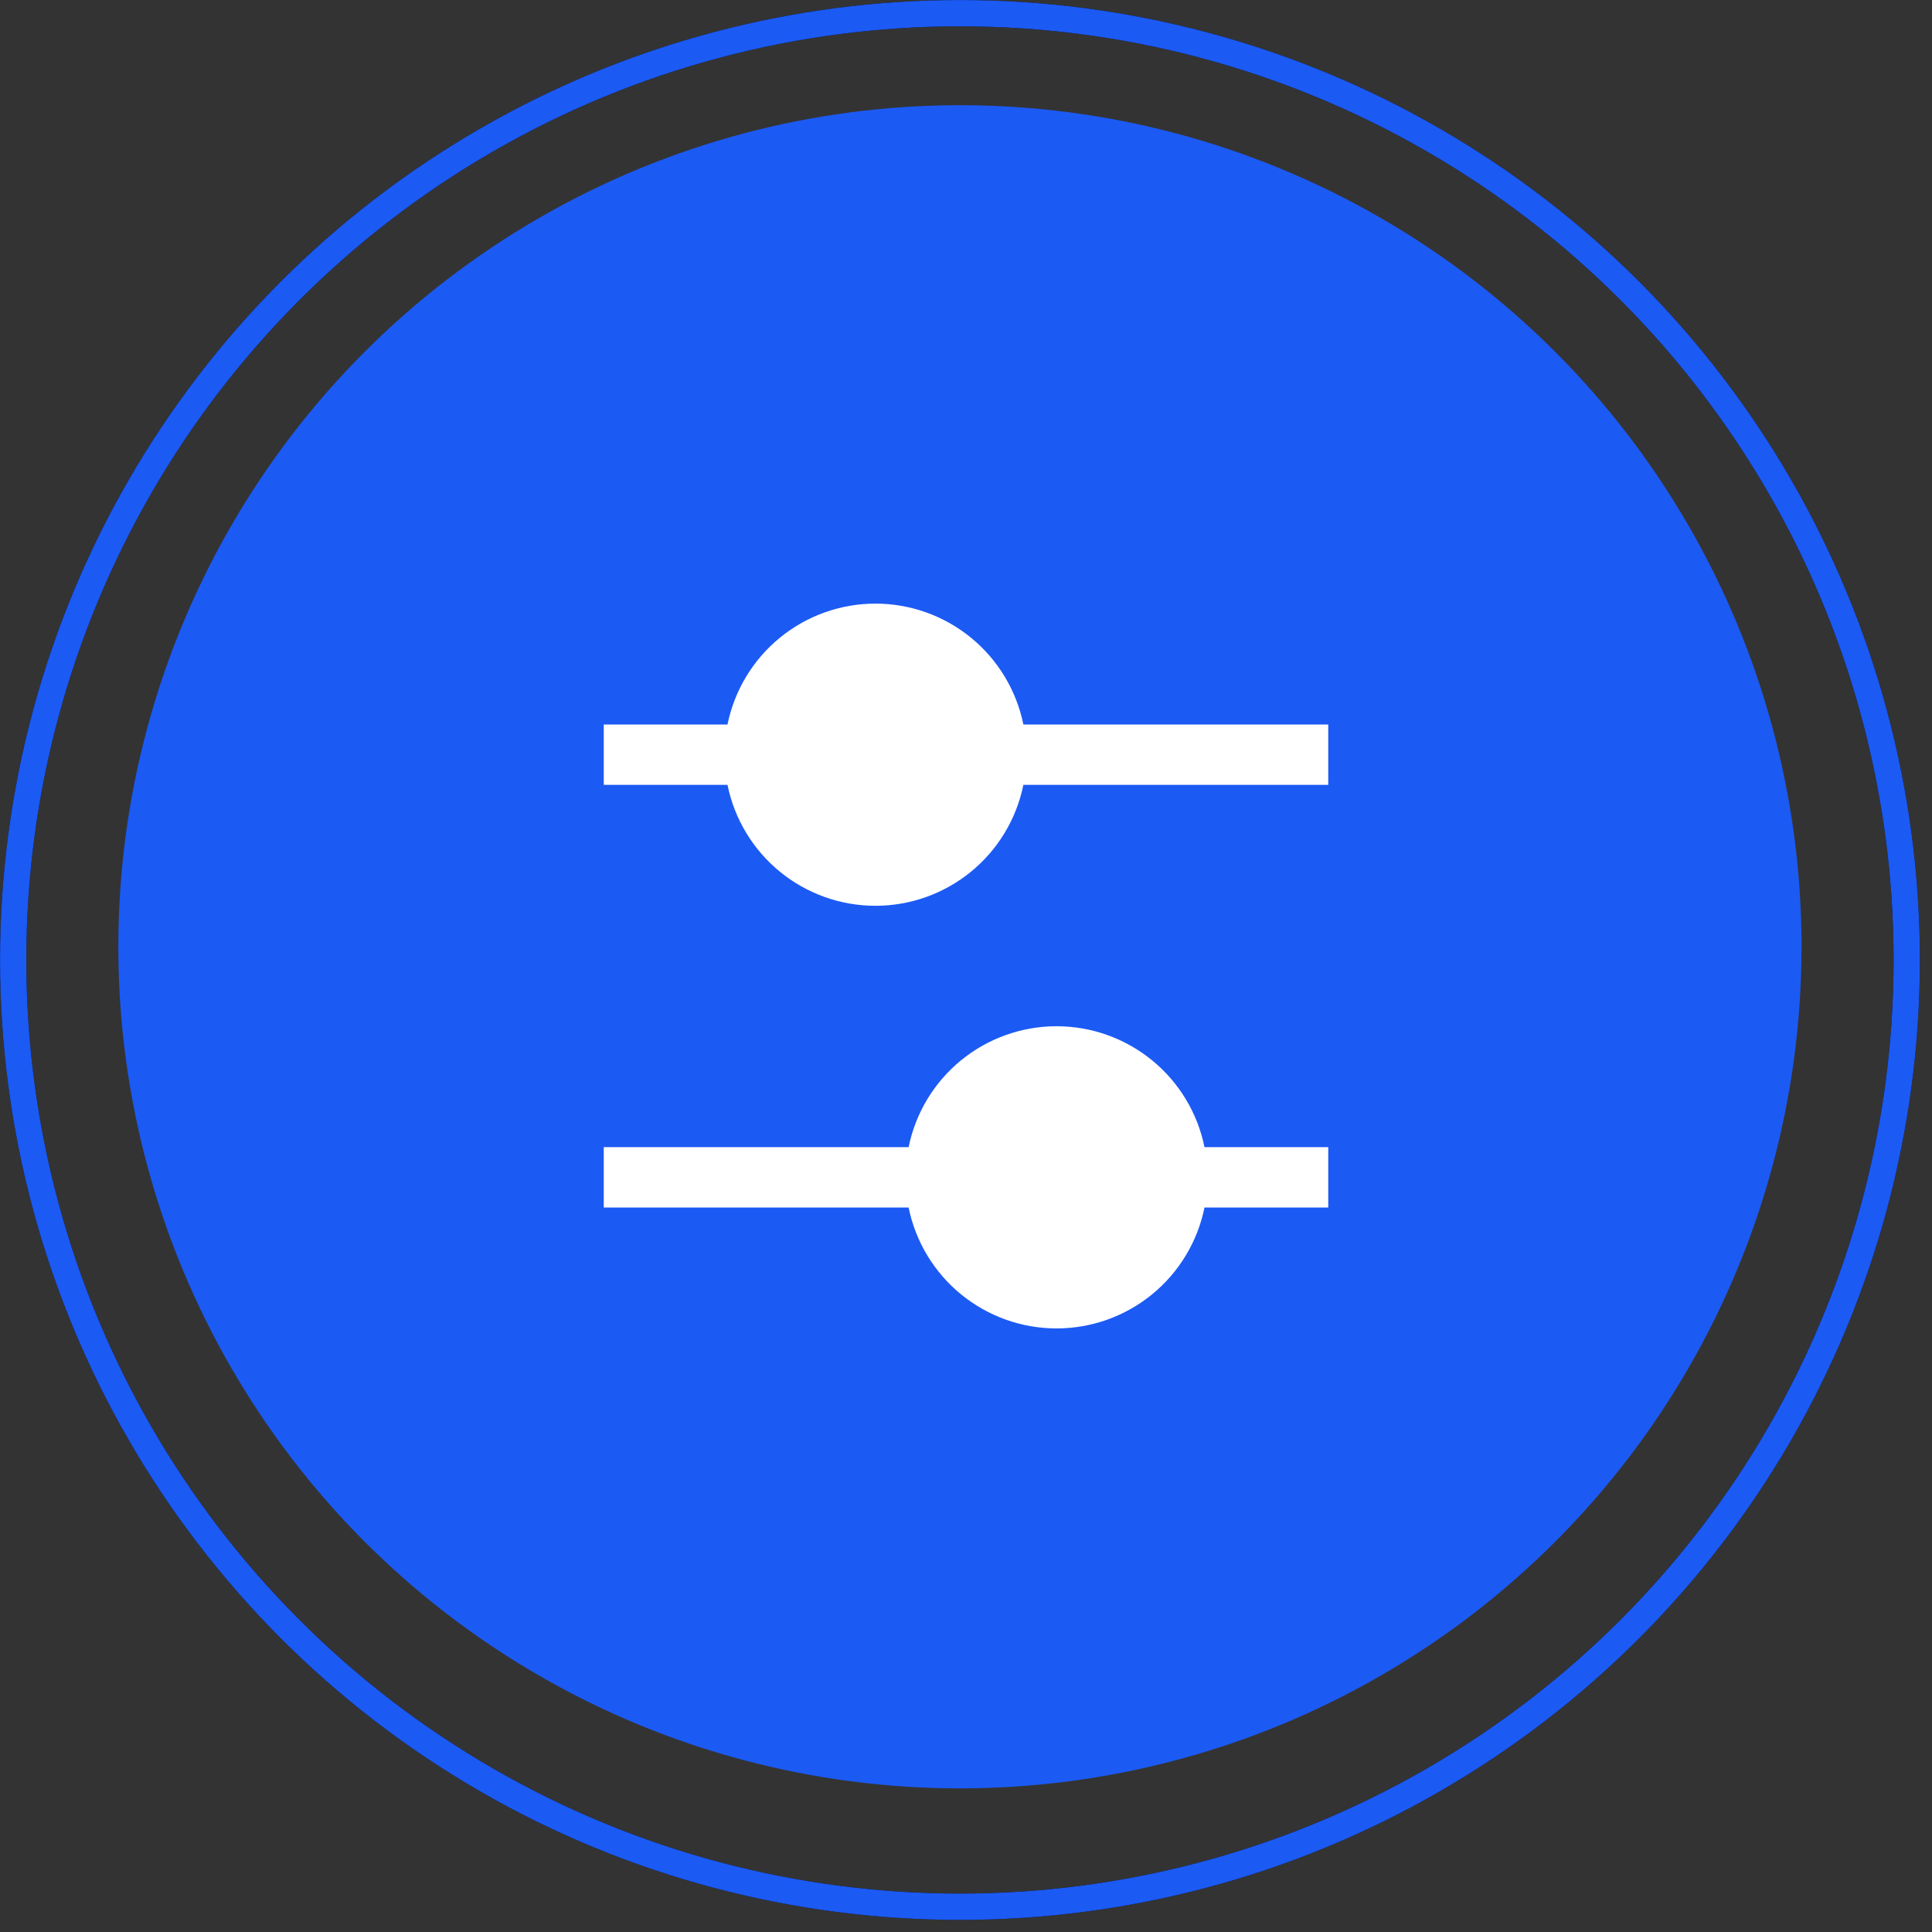 <svg width="56" height="56" viewBox="0 0 56 56" fill="none" xmlns="http://www.w3.org/2000/svg">
<rect x="0" y="0" width="56" height="56" fill="#333333" stroke="none"/>
<circle cx="27.824" cy="27.443" r="24.394" fill="#1C5AF4"/>
<path d="M32.771 23.414V21.761H23.68V23.414H26.572C27.648 23.414 28.557 24.106 28.899 25.067H23.68V26.72H28.899C28.729 27.202 28.415 27.619 27.998 27.915C27.581 28.211 27.083 28.371 26.572 28.373H23.68V30.368L28.297 34.985H30.634L25.675 30.026H26.572C27.524 30.024 28.447 29.695 29.184 29.093C29.922 28.49 30.429 27.652 30.621 26.72H32.771V25.067H30.621C30.494 24.465 30.233 23.9 29.857 23.414H32.771Z" fill="#1C5AF4"/>
<path fill-rule="evenodd" clip-rule="evenodd" d="M29.663 21C29.462 20.012 28.925 19.122 28.144 18.484C27.362 17.845 26.384 17.496 25.375 17.496C24.366 17.496 23.388 17.845 22.606 18.484C21.825 19.122 21.288 20.012 21.087 21H17.5V22.75H21.087C21.288 23.739 21.825 24.629 22.606 25.267C23.388 25.906 24.366 26.255 25.375 26.255C26.384 26.255 27.362 25.906 28.144 25.267C28.925 24.629 29.462 23.739 29.663 22.75H38.5V21H29.663ZM26.337 33.251H17.5V35.001H26.337C26.538 35.989 27.075 36.879 27.856 37.517C28.638 38.156 29.616 38.505 30.625 38.505C31.634 38.505 32.612 38.156 33.394 37.517C34.175 36.879 34.712 35.989 34.913 35.001H38.5V33.251H34.913C34.712 32.261 34.175 31.372 33.394 30.734C32.612 30.095 31.634 29.746 30.625 29.746C29.616 29.746 28.638 30.095 27.856 30.734C27.075 31.372 26.538 32.261 26.337 33.251Z" fill="white"/>
<circle cx="27.825" cy="27.825" r="27.443" stroke="black" stroke-width="0.762"/>
<circle cx="27.825" cy="27.825" r="27.443" stroke="#1C5AF4" stroke-width="0.762"/>
</svg>
